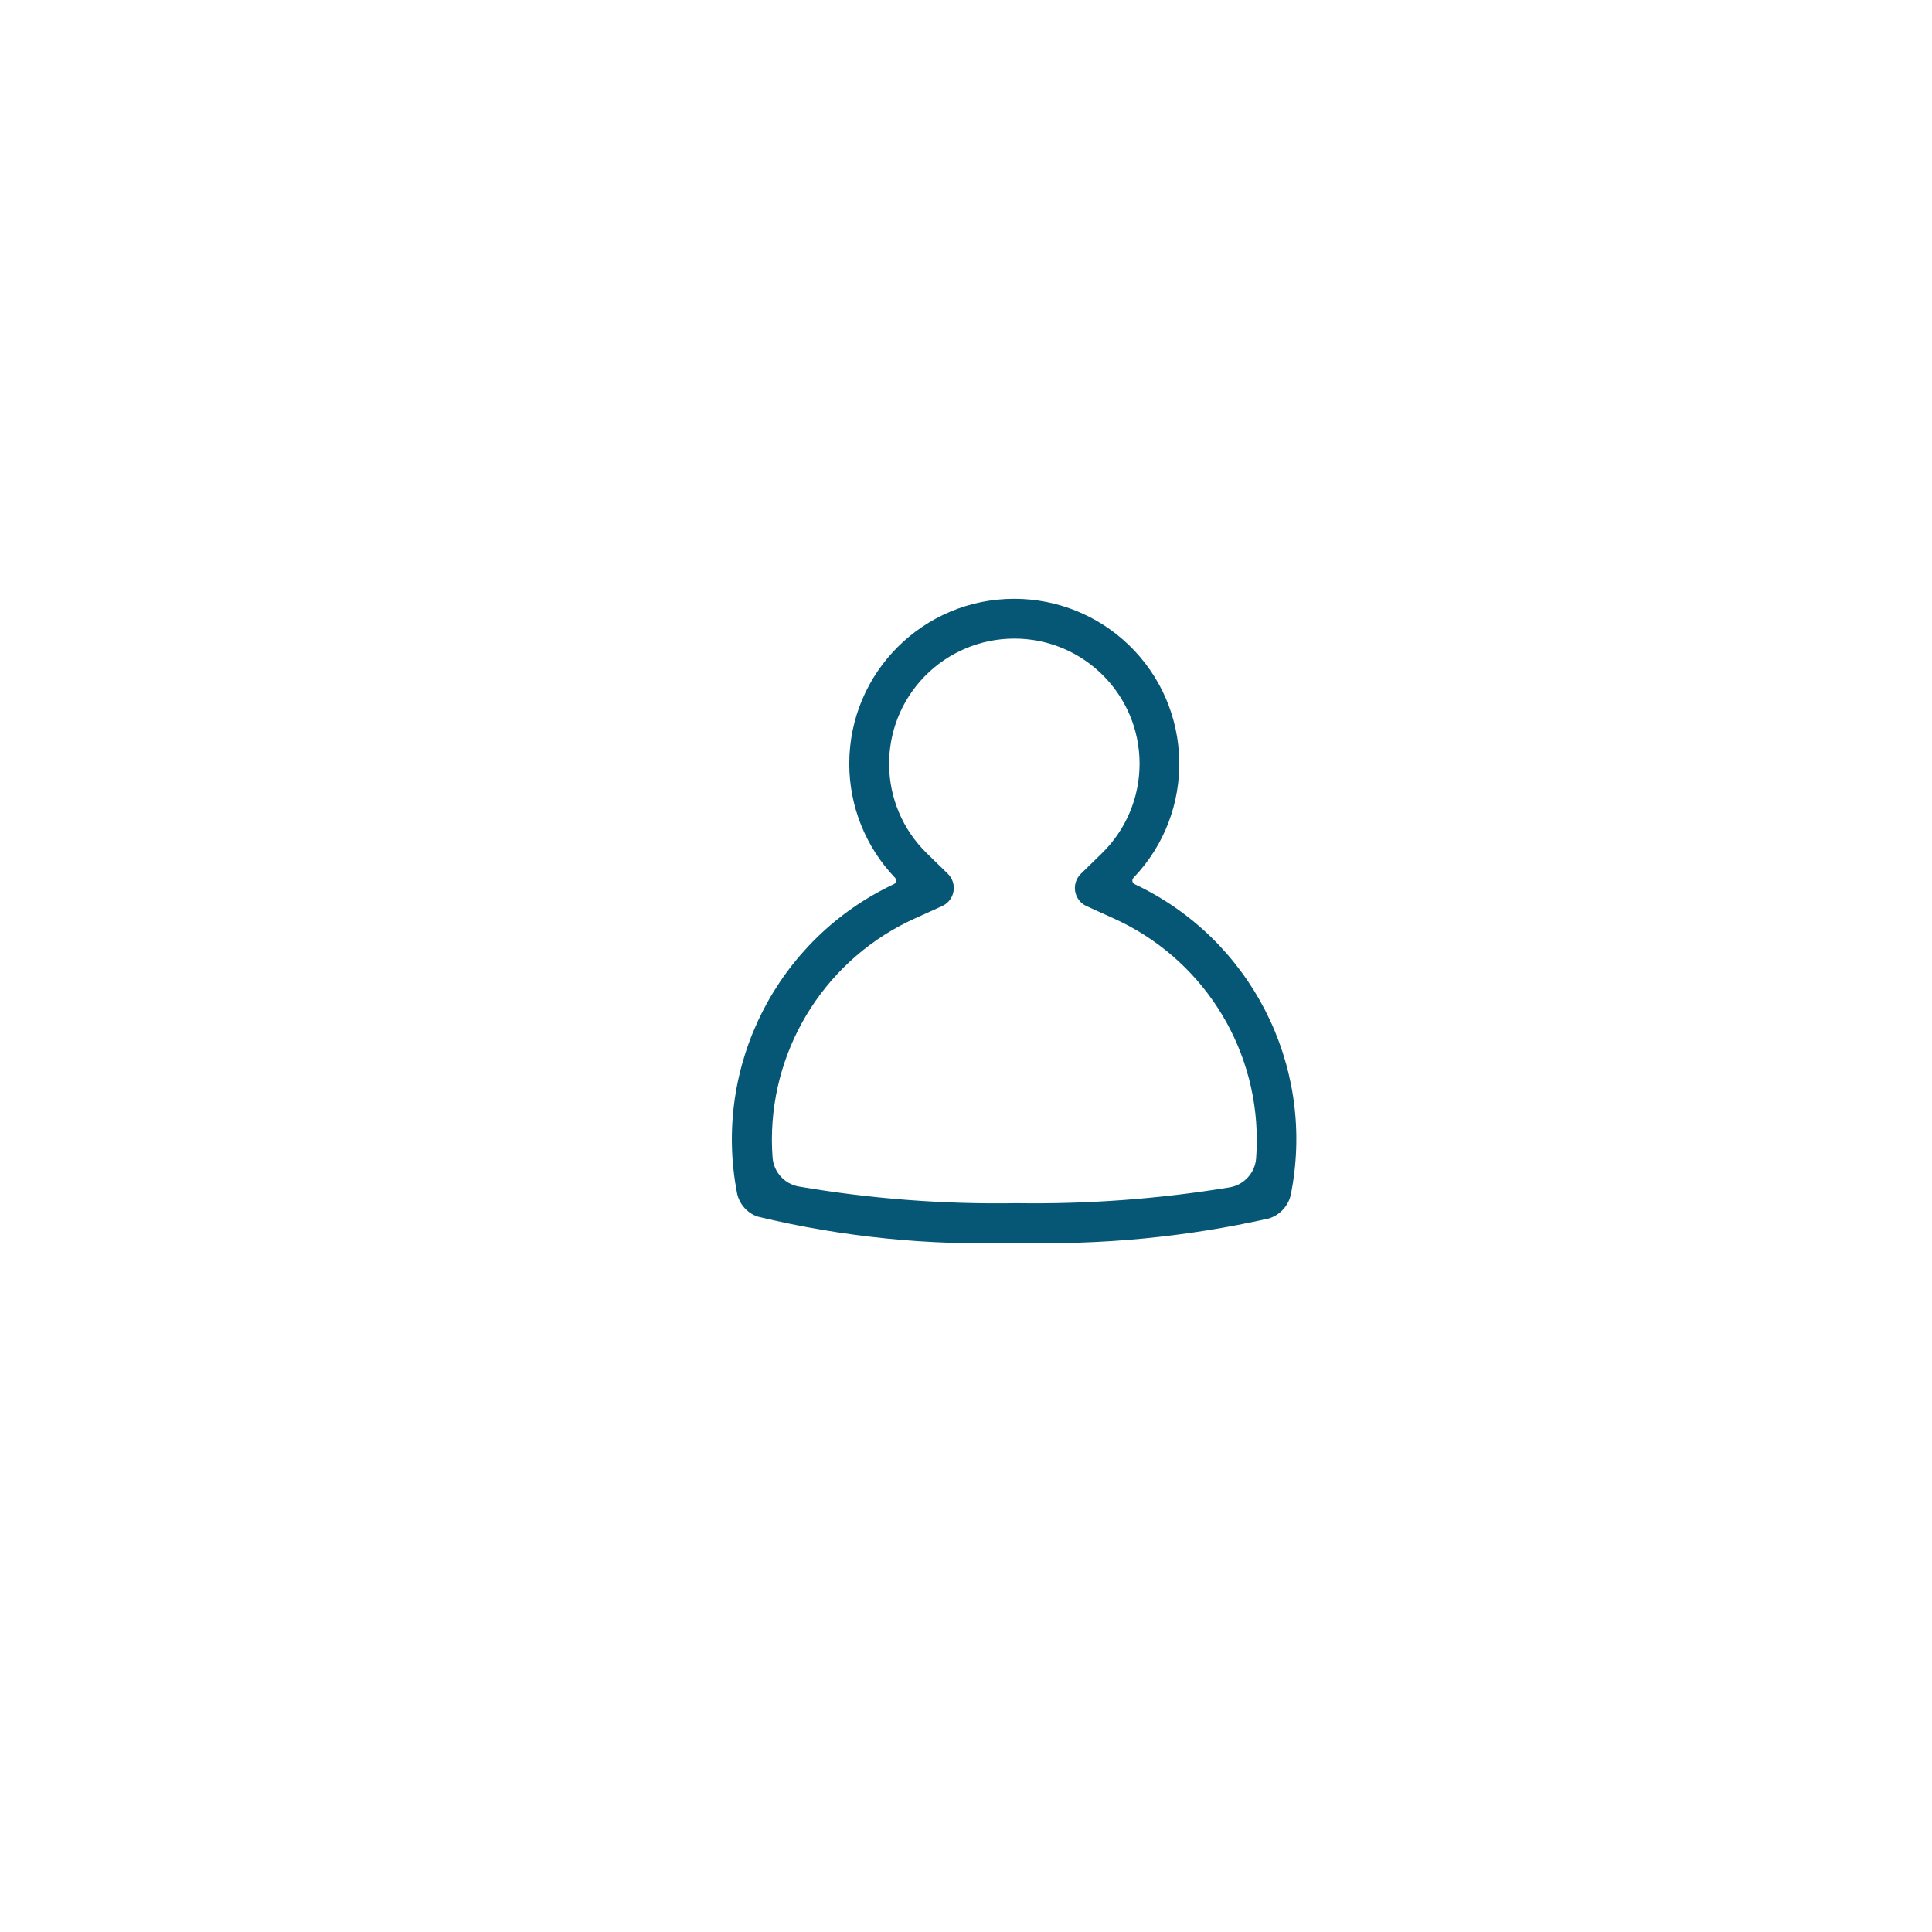 <?xml version="1.0" encoding="utf-8"?>
<!-- Generator: Adobe Illustrator 26.0.1, SVG Export Plug-In . SVG Version: 6.00 Build 0)  -->
<!DOCTYPE svg PUBLIC "-//W3C//DTD SVG 1.1//EN" "http://www.w3.org/Graphics/SVG/1.1/DTD/svg11.dtd">
<svg version="1.1" xmlns:x="http://ns.adobe.com/Extensibility/1.0/" xmlns:i="http://ns.adobe.com/AdobeIllustrator/10.0/" xmlns:graph="http://ns.adobe.com/Graphs/1.0/"
	 xmlns="http://www.w3.org/2000/svg" xmlns:xlink="http://www.w3.org/1999/xlink" x="0px" y="0px" width="64px" height="64px"
	 viewBox="0 0 64 64" style="enable-background:new 0 0 64 64;" xml:space="preserve">
<style type="text/css">
	.st0{fill:#5E5E5E;}
	.st1{fill:#2C6C94;}
	.st2{fill:none;}
	.st3{fill:#AA487B;}
	.st4{display:none;opacity:0.31;fill:#FF0000;enable-background:new    ;}
	.st5{fill:#FFFFFF;}
	.st6{fill:#A4A4A4;}
	.st7{display:none;opacity:0.15;fill:#FF0000;enable-background:new    ;}
	.st8{fill:#065776;}
	.st9{fill:#FFEEB5;}
	.st10{fill:url(#Path_134_00000010300576901005355220000018046674379608653713_);}
	.st11{fill:url(#Path_135_00000142861010648107837240000009933361548597119368_);}
	.st12{fill:url(#Path_136_00000148648354960234086030000012004364861804785081_);}
	.st13{fill:#EFC849;}
	.st14{fill:#E4BC48;}
	.st15{fill:#DBA535;}
	.st16{fill:#F0B639;}
	.st17{fill:#E3A937;}
	.st18{fill:#CB973A;}
	.st19{fill:#D8A239;}
	.st20{fill:#222222;}
	.st21{fill:#26ADCF;}
	.st22{fill:#555555;}
	.st23{fill:#777777;}
	.st24{display:none;opacity:0.42;fill:#FF0000;enable-background:new    ;}
	.st25{fill:url(#SVGID_1_);}
	.st26{fill:url(#SVGID_00000017514907759296314870000009675370613876506755_);}
	.st27{fill:url(#SVGID_00000157279717942605334050000009599256237072576412_);}
	.st28{fill:url(#SVGID_00000009554175752115644080000012515443101707739814_);}
	.st29{opacity:0.2;enable-background:new    ;}
	.st30{opacity:0.12;enable-background:new    ;}
	.st31{opacity:0.25;fill:#FFFFFF;enable-background:new    ;}
	.st32{fill:url(#SVGID_00000016061771991709821970000003125068075570645908_);}
	.st33{fill:url(#SVGID_00000002363057222755468340000009058308384588614313_);}
	.st34{fill:url(#SVGID_00000010995572593754427740000007514704983407325849_);}
	.st35{fill:url(#SVGID_00000017512994803883014610000013068102204453355443_);}
	.st36{enable-background:new    ;}
</style>
<g id="Layer_1">
</g>
<g id="Layer_2">
	<rect id="Rectangle_325_00000016035828878709727720000012971719601927008678_" class="st7" width="64" height="64"/>
	<path class="st8" d="M37.586,29.289c-0.065-0.031-0.094-0.109-0.063-0.174c0.006-0.013,0.015-0.025,0.025-0.036
		c2.087-2.18,2.012-5.638-0.167-7.725c-1.017-0.974-2.372-1.518-3.781-1.518c-3.018-0.001-5.465,2.444-5.467,5.461
		c-0.001,1.409,0.543,2.763,1.517,3.781c0.05,0.052,0.049,0.135-0.002,0.185c-0.01,0.01-0.023,0.019-0.036,0.025
		c-3.865,1.818-6.005,6.024-5.2,10.218v0.005c0.071,0.365,0.329,0.665,0.68,0.789c2.803,0.677,5.685,0.969,8.567,0.868
		c2.816,0.083,5.631-0.187,8.379-0.806c0.374-0.117,0.654-0.431,0.728-0.816c0.009-0.045,0.017-0.091,0.025-0.136
		C43.55,35.247,41.414,31.093,37.586,29.289z M41.61,38.379c-0.04,0.474-0.391,0.862-0.858,0.951
		c-2.341,0.386-4.711,0.562-7.083,0.527c-2.422,0.04-4.843-0.146-7.231-0.556c-0.462-0.093-0.807-0.481-0.845-0.951
		c-0.015-0.2-0.023-0.4-0.023-0.6c0.004-3.167,1.865-6.037,4.754-7.333l0.883-0.4c0.332-0.149,0.48-0.539,0.331-0.871
		c-0.034-0.075-0.081-0.143-0.14-0.201l-0.693-0.676c-1.64-1.599-1.673-4.225-0.074-5.864c0.781-0.801,1.853-1.252,2.971-1.251
		c-0.001,0-0.002,0-0.003,0h0.005c-0.001,0-0.002,0-0.003,0c2.289-0.001,4.147,1.853,4.149,4.142c0.001,1.12-0.45,2.192-1.252,2.974
		l-0.693,0.676c-0.26,0.255-0.264,0.672-0.01,0.932c0.058,0.059,0.126,0.106,0.201,0.14l0.883,0.4
		c2.889,1.296,4.75,4.166,4.754,7.333C41.635,37.958,41.626,38.168,41.61,38.379z"/>
</g>
</svg>
